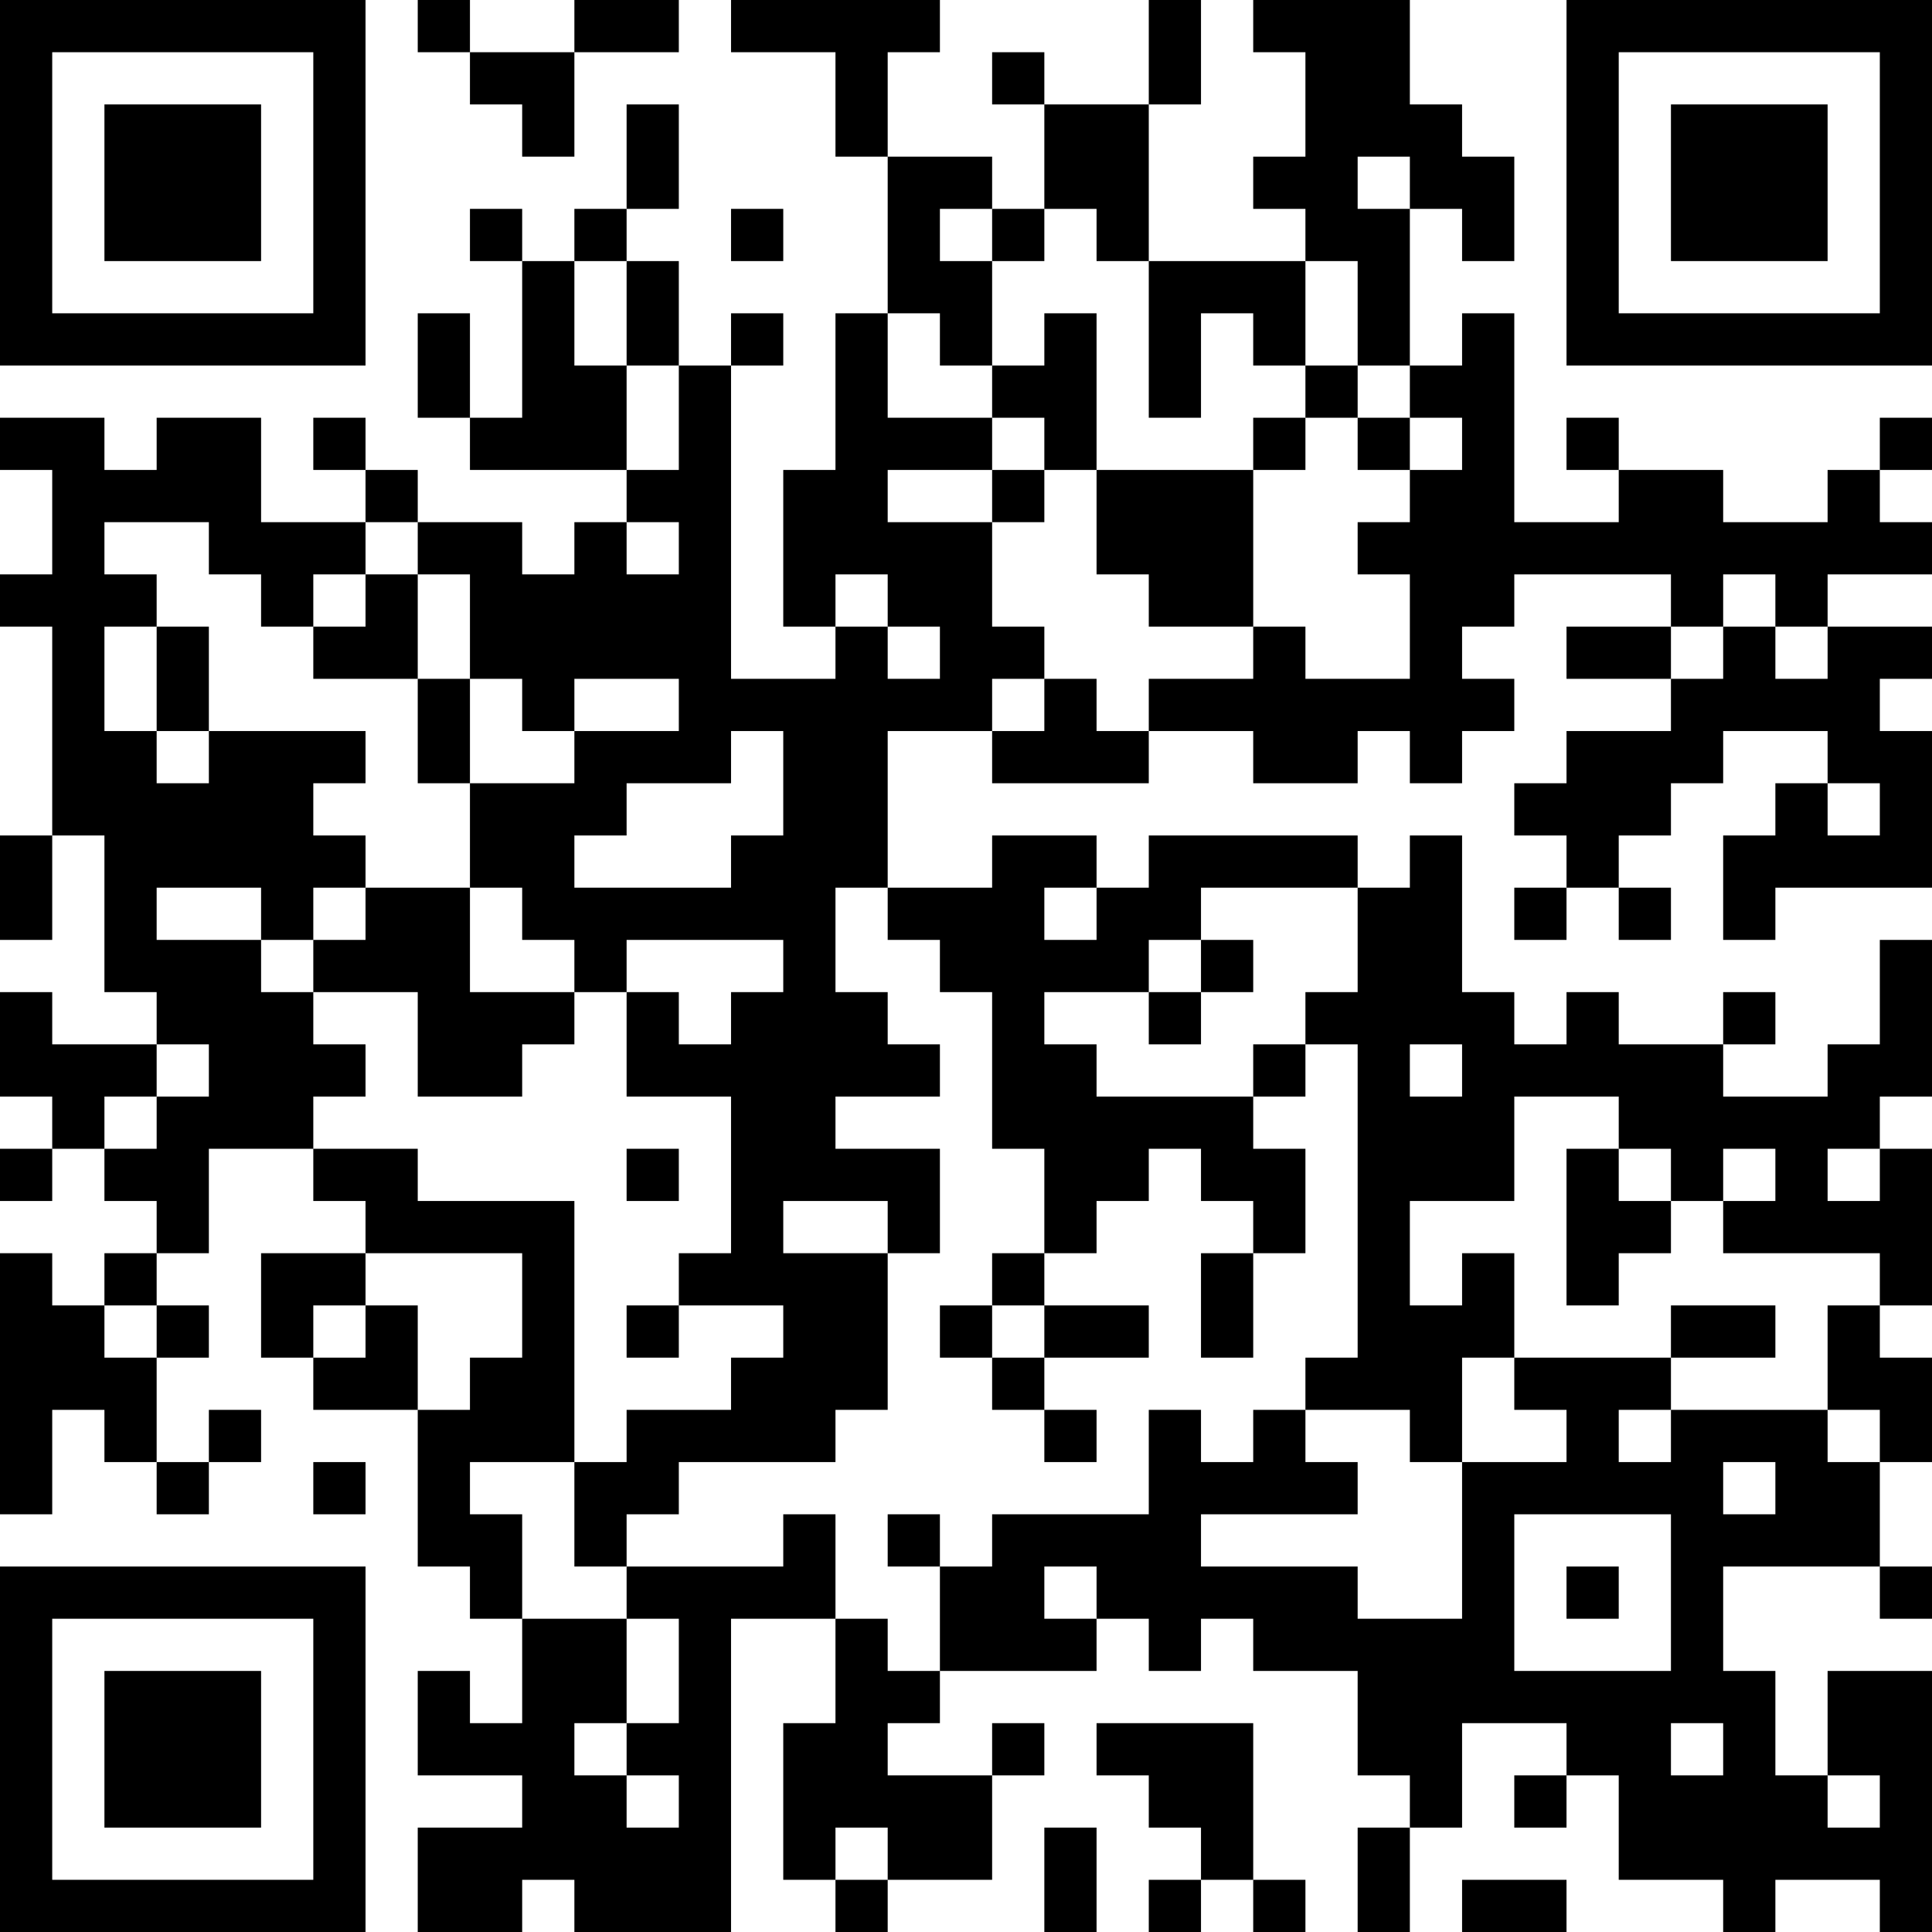 <?xml version="1.0" encoding="UTF-8"?>
<svg xmlns="http://www.w3.org/2000/svg" version="1.1" width="400" height="400" viewBox="0 0 400 400"><rect x="0" y="0" width="400" height="400" fill="#ffffff"/><g transform="scale(10.811)"><g transform="translate(0,0)"><path fill-rule="evenodd" d="M8 0L8 1L9 1L9 2L10 2L10 3L11 3L11 1L13 1L13 0L11 0L11 1L9 1L9 0ZM14 0L14 1L16 1L16 3L17 3L17 6L16 6L16 9L15 9L15 12L16 12L16 13L14 13L14 7L15 7L15 6L14 6L14 7L13 7L13 5L12 5L12 4L13 4L13 2L12 2L12 4L11 4L11 5L10 5L10 4L9 4L9 5L10 5L10 8L9 8L9 6L8 6L8 8L9 8L9 9L12 9L12 10L11 10L11 11L10 11L10 10L8 10L8 9L7 9L7 8L6 8L6 9L7 9L7 10L5 10L5 8L3 8L3 9L2 9L2 8L0 8L0 9L1 9L1 11L0 11L0 12L1 12L1 16L0 16L0 18L1 18L1 16L2 16L2 19L3 19L3 20L1 20L1 19L0 19L0 21L1 21L1 22L0 22L0 23L1 23L1 22L2 22L2 23L3 23L3 24L2 24L2 25L1 25L1 24L0 24L0 29L1 29L1 27L2 27L2 28L3 28L3 29L4 29L4 28L5 28L5 27L4 27L4 28L3 28L3 26L4 26L4 25L3 25L3 24L4 24L4 22L6 22L6 23L7 23L7 24L5 24L5 26L6 26L6 27L8 27L8 30L9 30L9 31L10 31L10 33L9 33L9 32L8 32L8 34L10 34L10 35L8 35L8 37L10 37L10 36L11 36L11 37L14 37L14 31L16 31L16 33L15 33L15 36L16 36L16 37L17 37L17 36L19 36L19 34L20 34L20 33L19 33L19 34L17 34L17 33L18 33L18 32L21 32L21 31L22 31L22 32L23 32L23 31L24 31L24 32L26 32L26 34L27 34L27 35L26 35L26 37L27 37L27 35L28 35L28 33L30 33L30 34L29 34L29 35L30 35L30 34L31 34L31 36L33 36L33 37L34 37L34 36L36 36L36 37L37 37L37 32L35 32L35 34L34 34L34 32L33 32L33 30L36 30L36 31L37 31L37 30L36 30L36 28L37 28L37 26L36 26L36 25L37 25L37 22L36 22L36 21L37 21L37 18L36 18L36 20L35 20L35 21L33 21L33 20L34 20L34 19L33 19L33 20L31 20L31 19L30 19L30 20L29 20L29 19L28 19L28 16L27 16L27 17L26 17L26 16L22 16L22 17L21 17L21 16L19 16L19 17L17 17L17 14L19 14L19 15L22 15L22 14L24 14L24 15L26 15L26 14L27 14L27 15L28 15L28 14L29 14L29 13L28 13L28 12L29 12L29 11L32 11L32 12L30 12L30 13L32 13L32 14L30 14L30 15L29 15L29 16L30 16L30 17L29 17L29 18L30 18L30 17L31 17L31 18L32 18L32 17L31 17L31 16L32 16L32 15L33 15L33 14L35 14L35 15L34 15L34 16L33 16L33 18L34 18L34 17L37 17L37 14L36 14L36 13L37 13L37 12L35 12L35 11L37 11L37 10L36 10L36 9L37 9L37 8L36 8L36 9L35 9L35 10L33 10L33 9L31 9L31 8L30 8L30 9L31 9L31 10L29 10L29 6L28 6L28 7L27 7L27 4L28 4L28 5L29 5L29 3L28 3L28 2L27 2L27 0L24 0L24 1L25 1L25 3L24 3L24 4L25 4L25 5L22 5L22 2L23 2L23 0L22 0L22 2L20 2L20 1L19 1L19 2L20 2L20 4L19 4L19 3L17 3L17 1L18 1L18 0ZM26 3L26 4L27 4L27 3ZM14 4L14 5L15 5L15 4ZM18 4L18 5L19 5L19 7L18 7L18 6L17 6L17 8L19 8L19 9L17 9L17 10L19 10L19 12L20 12L20 13L19 13L19 14L20 14L20 13L21 13L21 14L22 14L22 13L24 13L24 12L25 12L25 13L27 13L27 11L26 11L26 10L27 10L27 9L28 9L28 8L27 8L27 7L26 7L26 5L25 5L25 7L24 7L24 6L23 6L23 8L22 8L22 5L21 5L21 4L20 4L20 5L19 5L19 4ZM11 5L11 7L12 7L12 9L13 9L13 7L12 7L12 5ZM20 6L20 7L19 7L19 8L20 8L20 9L19 9L19 10L20 10L20 9L21 9L21 11L22 11L22 12L24 12L24 9L25 9L25 8L26 8L26 9L27 9L27 8L26 8L26 7L25 7L25 8L24 8L24 9L21 9L21 6ZM2 10L2 11L3 11L3 12L2 12L2 14L3 14L3 15L4 15L4 14L7 14L7 15L6 15L6 16L7 16L7 17L6 17L6 18L5 18L5 17L3 17L3 18L5 18L5 19L6 19L6 20L7 20L7 21L6 21L6 22L8 22L8 23L11 23L11 28L9 28L9 29L10 29L10 31L12 31L12 33L11 33L11 34L12 34L12 35L13 35L13 34L12 34L12 33L13 33L13 31L12 31L12 30L15 30L15 29L16 29L16 31L17 31L17 32L18 32L18 30L19 30L19 29L22 29L22 27L23 27L23 28L24 28L24 27L25 27L25 28L26 28L26 29L23 29L23 30L26 30L26 31L28 31L28 28L30 28L30 27L29 27L29 26L32 26L32 27L31 27L31 28L32 28L32 27L35 27L35 28L36 28L36 27L35 27L35 25L36 25L36 24L33 24L33 23L34 23L34 22L33 22L33 23L32 23L32 22L31 22L31 21L29 21L29 23L27 23L27 25L28 25L28 24L29 24L29 26L28 26L28 28L27 28L27 27L25 27L25 26L26 26L26 20L25 20L25 19L26 19L26 17L23 17L23 18L22 18L22 19L20 19L20 20L21 20L21 21L24 21L24 22L25 22L25 24L24 24L24 23L23 23L23 22L22 22L22 23L21 23L21 24L20 24L20 22L19 22L19 19L18 19L18 18L17 18L17 17L16 17L16 19L17 19L17 20L18 20L18 21L16 21L16 22L18 22L18 24L17 24L17 23L15 23L15 24L17 24L17 27L16 27L16 28L13 28L13 29L12 29L12 30L11 30L11 28L12 28L12 27L14 27L14 26L15 26L15 25L13 25L13 24L14 24L14 21L12 21L12 19L13 19L13 20L14 20L14 19L15 19L15 18L12 18L12 19L11 19L11 18L10 18L10 17L9 17L9 15L11 15L11 14L13 14L13 13L11 13L11 14L10 14L10 13L9 13L9 11L8 11L8 10L7 10L7 11L6 11L6 12L5 12L5 11L4 11L4 10ZM12 10L12 11L13 11L13 10ZM7 11L7 12L6 12L6 13L8 13L8 15L9 15L9 13L8 13L8 11ZM16 11L16 12L17 12L17 13L18 13L18 12L17 12L17 11ZM33 11L33 12L32 12L32 13L33 13L33 12L34 12L34 13L35 13L35 12L34 12L34 11ZM3 12L3 14L4 14L4 12ZM14 14L14 15L12 15L12 16L11 16L11 17L14 17L14 16L15 16L15 14ZM35 15L35 16L36 16L36 15ZM7 17L7 18L6 18L6 19L8 19L8 21L10 21L10 20L11 20L11 19L9 19L9 17ZM20 17L20 18L21 18L21 17ZM23 18L23 19L22 19L22 20L23 20L23 19L24 19L24 18ZM3 20L3 21L2 21L2 22L3 22L3 21L4 21L4 20ZM24 20L24 21L25 21L25 20ZM27 20L27 21L28 21L28 20ZM12 22L12 23L13 23L13 22ZM30 22L30 25L31 25L31 24L32 24L32 23L31 23L31 22ZM35 22L35 23L36 23L36 22ZM7 24L7 25L6 25L6 26L7 26L7 25L8 25L8 27L9 27L9 26L10 26L10 24ZM19 24L19 25L18 25L18 26L19 26L19 27L20 27L20 28L21 28L21 27L20 27L20 26L22 26L22 25L20 25L20 24ZM23 24L23 26L24 26L24 24ZM2 25L2 26L3 26L3 25ZM12 25L12 26L13 26L13 25ZM19 25L19 26L20 26L20 25ZM32 25L32 26L34 26L34 25ZM6 28L6 29L7 29L7 28ZM33 28L33 29L34 29L34 28ZM17 29L17 30L18 30L18 29ZM29 29L29 32L32 32L32 29ZM20 30L20 31L21 31L21 30ZM30 30L30 31L31 31L31 30ZM21 33L21 34L22 34L22 35L23 35L23 36L22 36L22 37L23 37L23 36L24 36L24 37L25 37L25 36L24 36L24 33ZM32 33L32 34L33 34L33 33ZM35 34L35 35L36 35L36 34ZM16 35L16 36L17 36L17 35ZM20 35L20 37L21 37L21 35ZM28 36L28 37L30 37L30 36ZM0 0L0 7L7 7L7 0ZM1 1L1 6L6 6L6 1ZM2 2L2 5L5 5L5 2ZM30 0L30 7L37 7L37 0ZM31 1L31 6L36 6L36 1ZM32 2L32 5L35 5L35 2ZM0 30L0 37L7 37L7 30ZM1 31L1 36L6 36L6 31ZM2 32L2 35L5 35L5 32Z" fill="#000000"/></g></g></svg>
